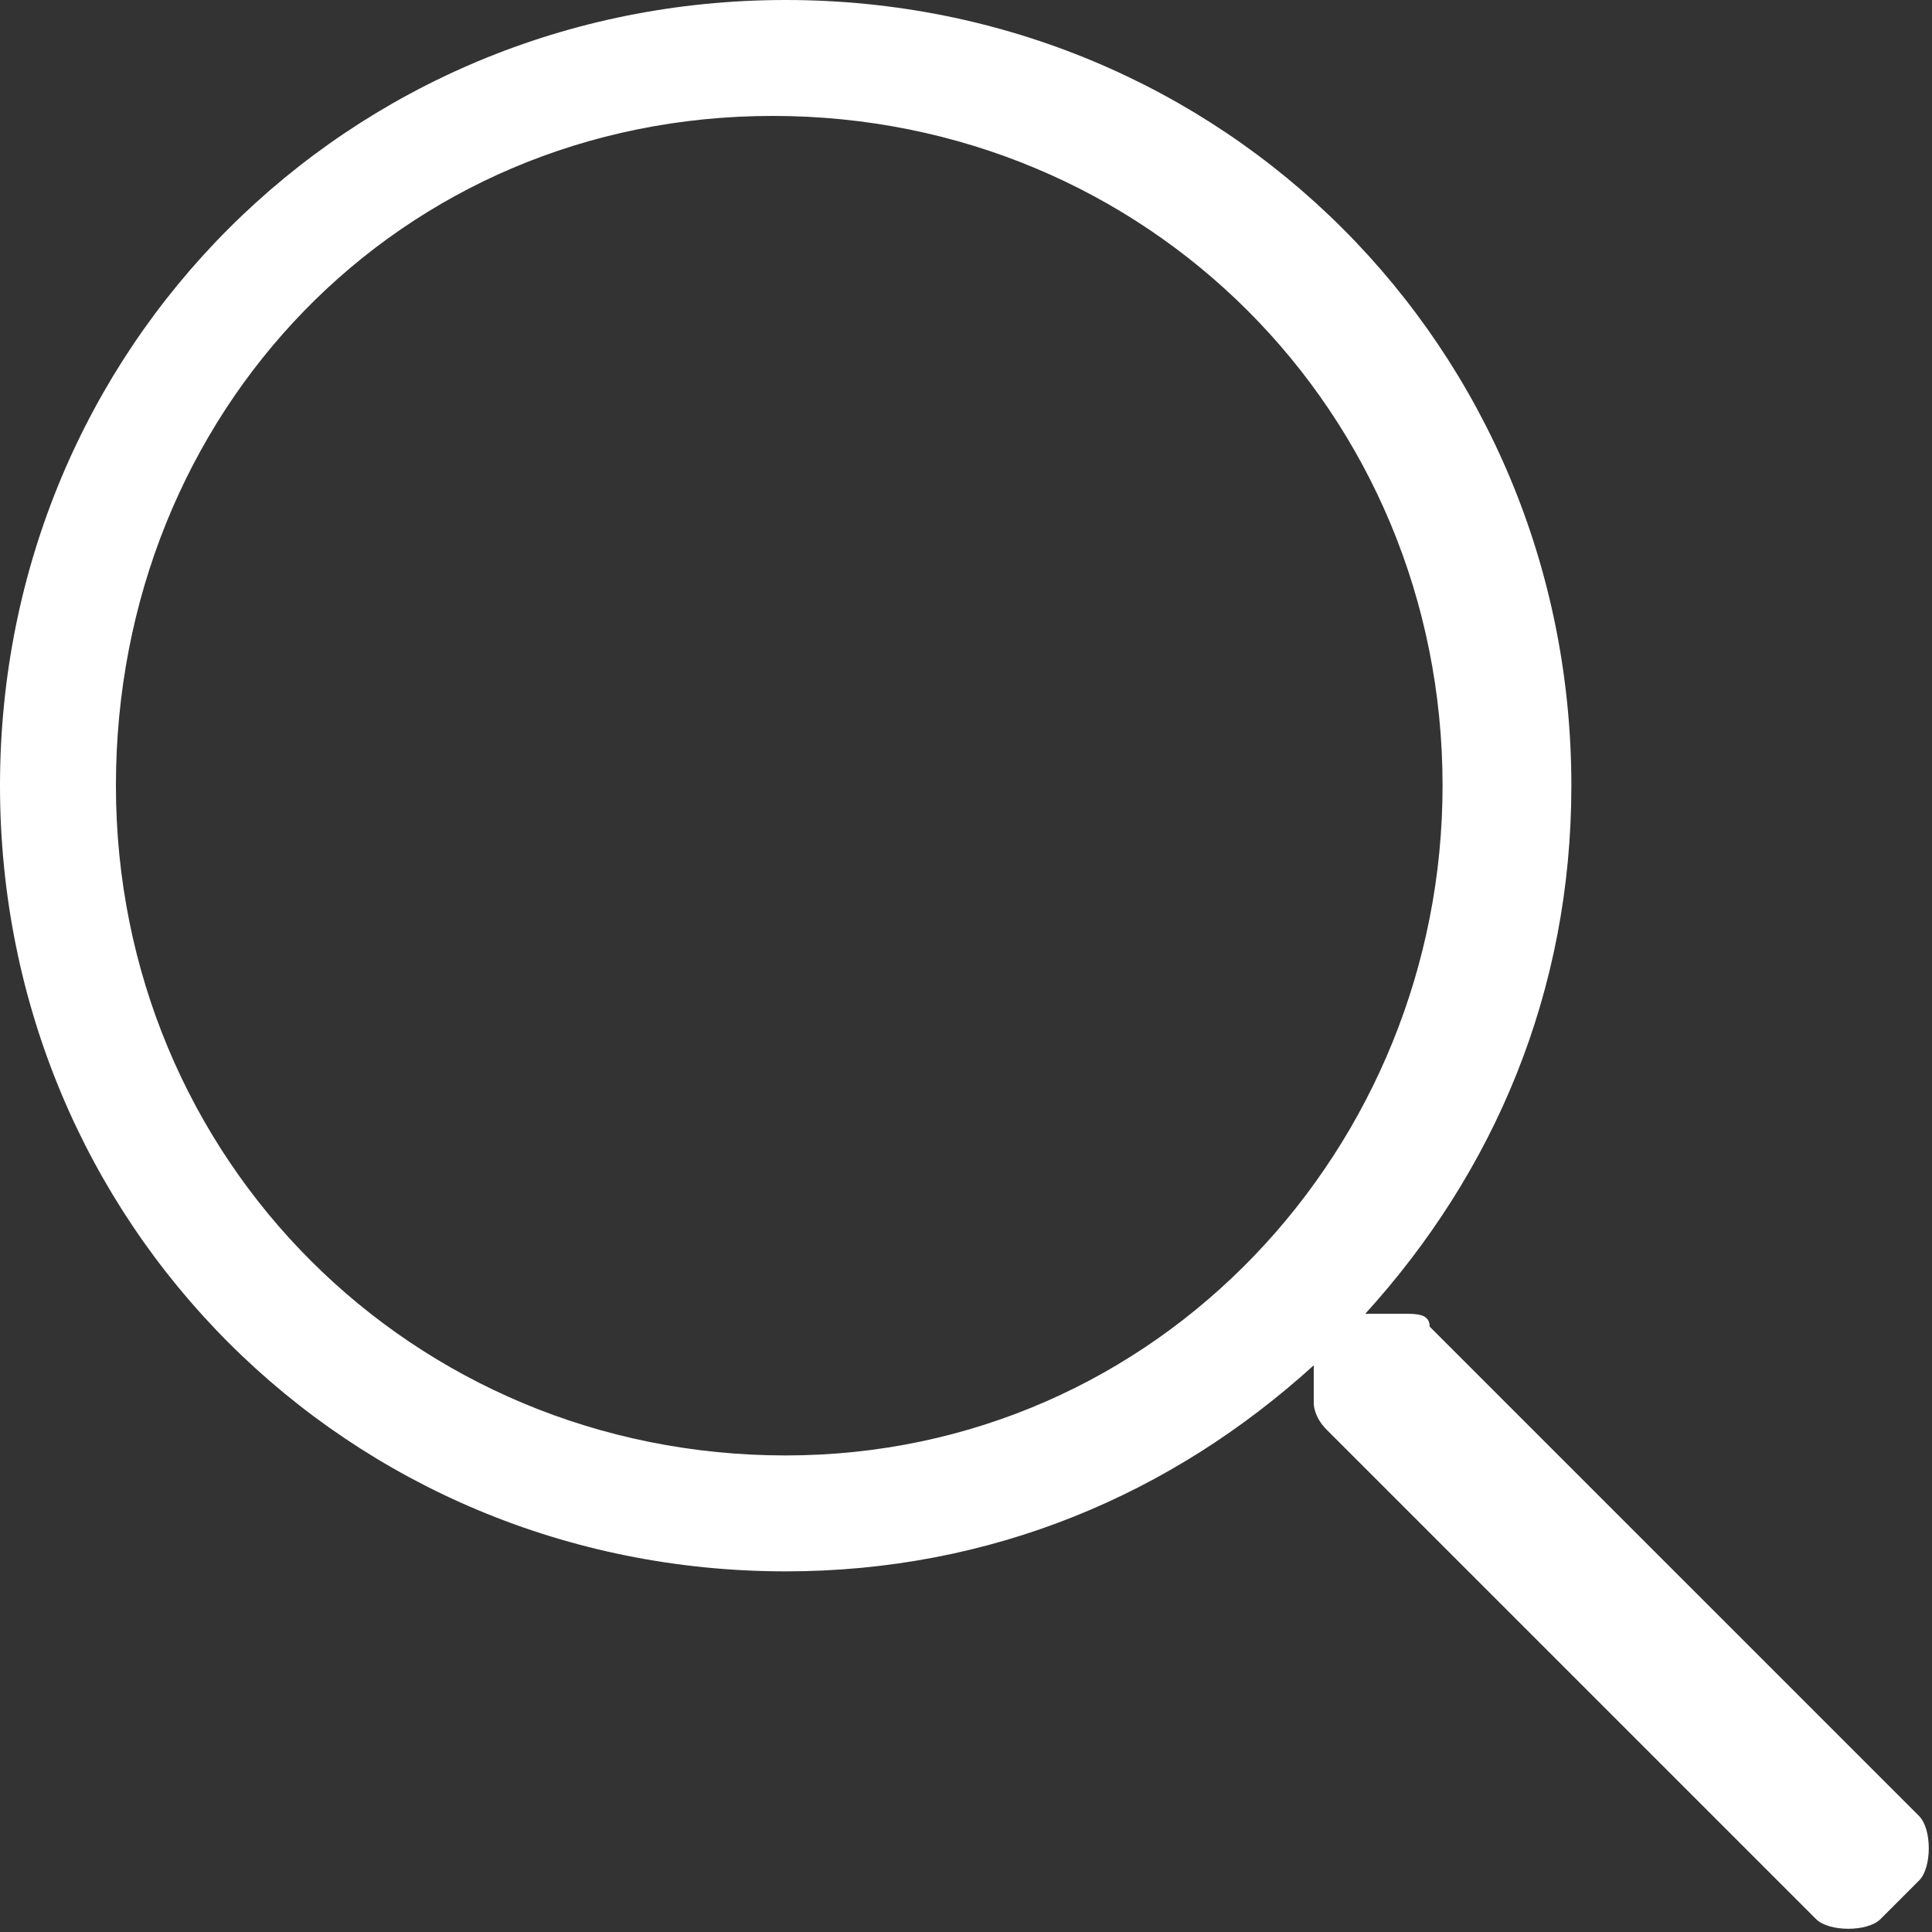<?xml version="1.0" encoding="utf-8"?>
<!-- Generator: Adobe Illustrator 23.0.1, SVG Export Plug-In . SVG Version: 6.00 Build 0)  -->
<svg version="1.1" id="Layer_1" xmlns="http://www.w3.org/2000/svg" xmlns:xlink="http://www.w3.org/1999/xlink" x="0px" y="0px"
	 viewBox="0 0 15 15" style="enable-background:new 0 0 15 15;" xml:space="preserve">
<rect x="0" y="0" width="15" height="15" fill="#333333" stroke="none"/>
<style type="text/css">
	.st0{fill:#FFFFFF;}
</style>
<g>
	<path class="st0" d="M14.9,14.6l-0.3,0.3c-0.1,0.1-0.4,0.1-0.5,0l-3.8-3.8c-0.1-0.1-0.1-0.2-0.1-0.2v-0.3c-1.1,1-2.5,1.6-4.1,1.6
		C2.7,12.2,0,9.5,0,6.1S2.7,0,6.1,0s6.1,2.7,6.1,6.1c0,1.6-0.6,3-1.6,4.1h0.3c0.1,0,0.2,0,0.2,0.1l3.8,3.8
		C15,14.2,15,14.5,14.9,14.6z M11.2,6.1c0-2.9-2.3-5.2-5.2-5.2S0.9,3.2,0.9,6.1s2.3,5.2,5.2,5.2S11.2,8.9,11.2,6.1z"/>
</g>
</svg>
